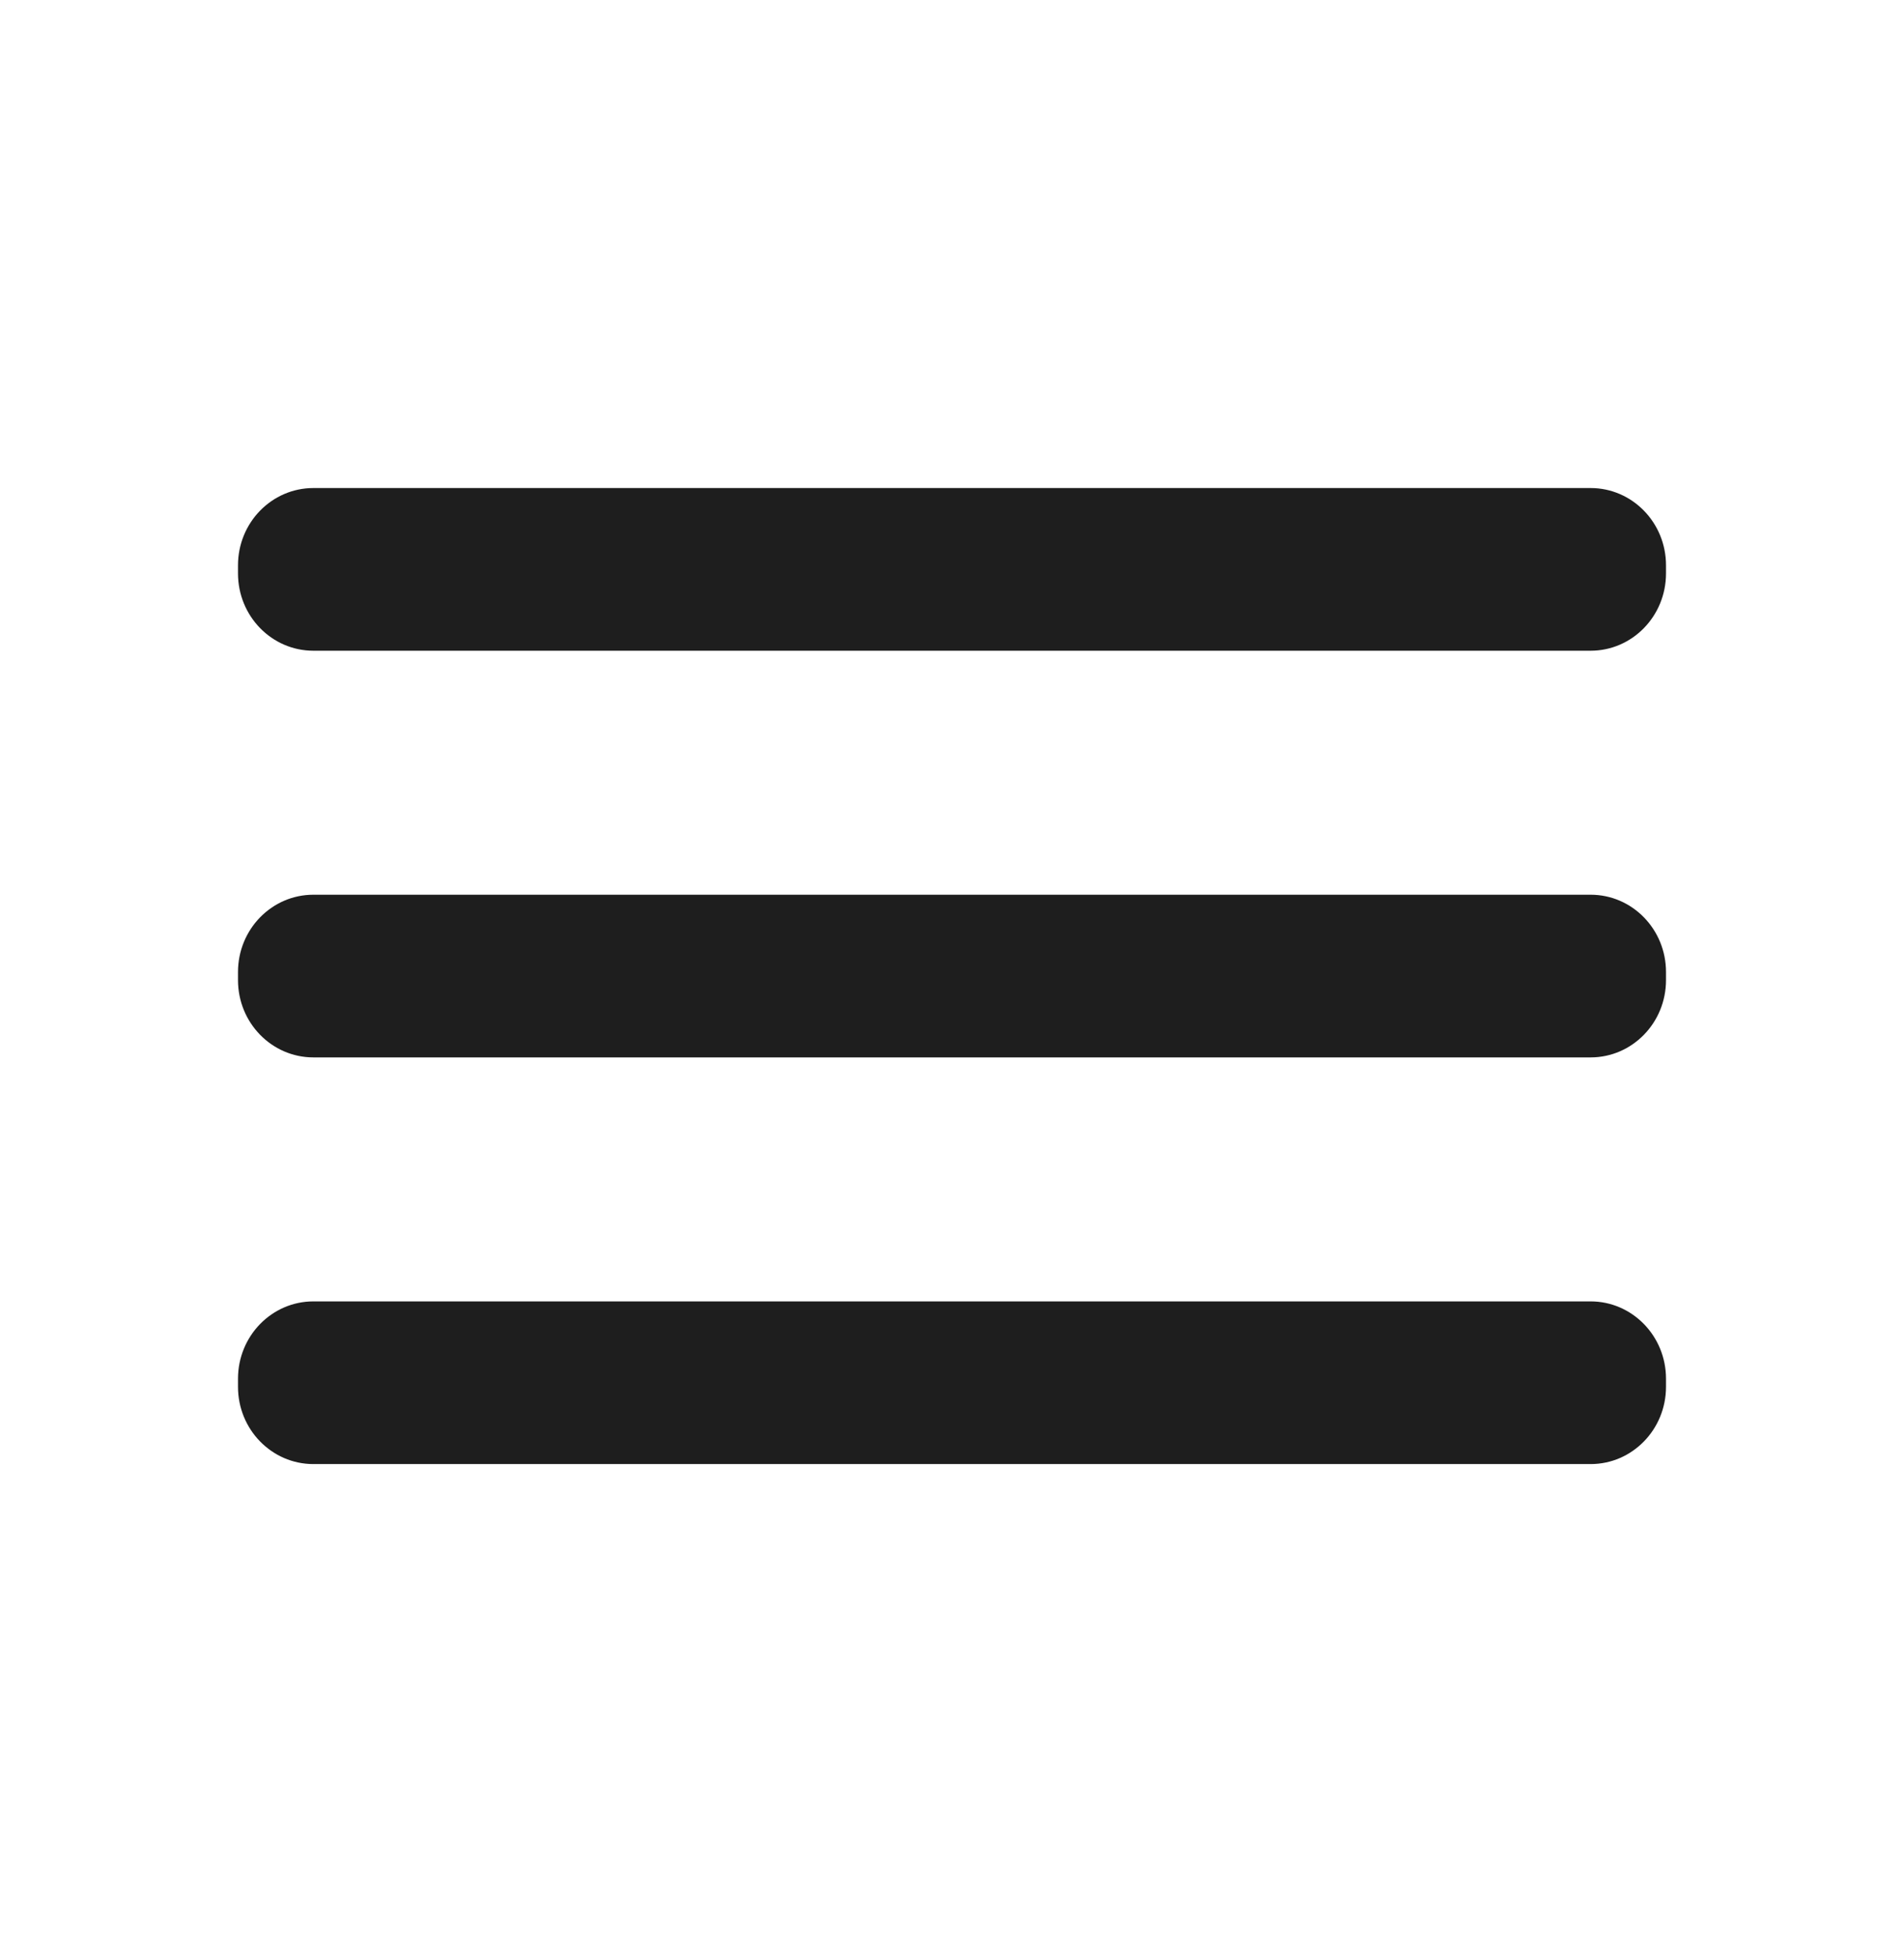 <svg width="37" height="38" viewBox="0 0 37 38" fill="none" xmlns="http://www.w3.org/2000/svg">
<path d="M30.91 17.385H6.09C5.281 17.385 4.625 18.057 4.625 18.887V19.045C4.625 19.874 5.281 20.546 6.09 20.546H30.91C31.719 20.546 32.375 19.874 32.375 19.045V18.887C32.375 18.057 31.719 17.385 30.91 17.385Z" fill="#1E1E1E"/>
<path d="M30.91 25.287H6.09C5.281 25.287 4.625 25.96 4.625 26.789V26.947C4.625 27.776 5.281 28.448 6.09 28.448H30.91C31.719 28.448 32.375 27.776 32.375 26.947V26.789C32.375 25.96 31.719 25.287 30.91 25.287Z" fill="#1E1E1E"/>
<path d="M30.91 9.483H6.09C5.281 9.483 4.625 10.155 4.625 10.984V11.142C4.625 11.972 5.281 12.644 6.09 12.644H30.91C31.719 12.644 32.375 11.972 32.375 11.142V10.984C32.375 10.155 31.719 9.483 30.91 9.483Z" fill="#1E1E1E"/>
</svg>

